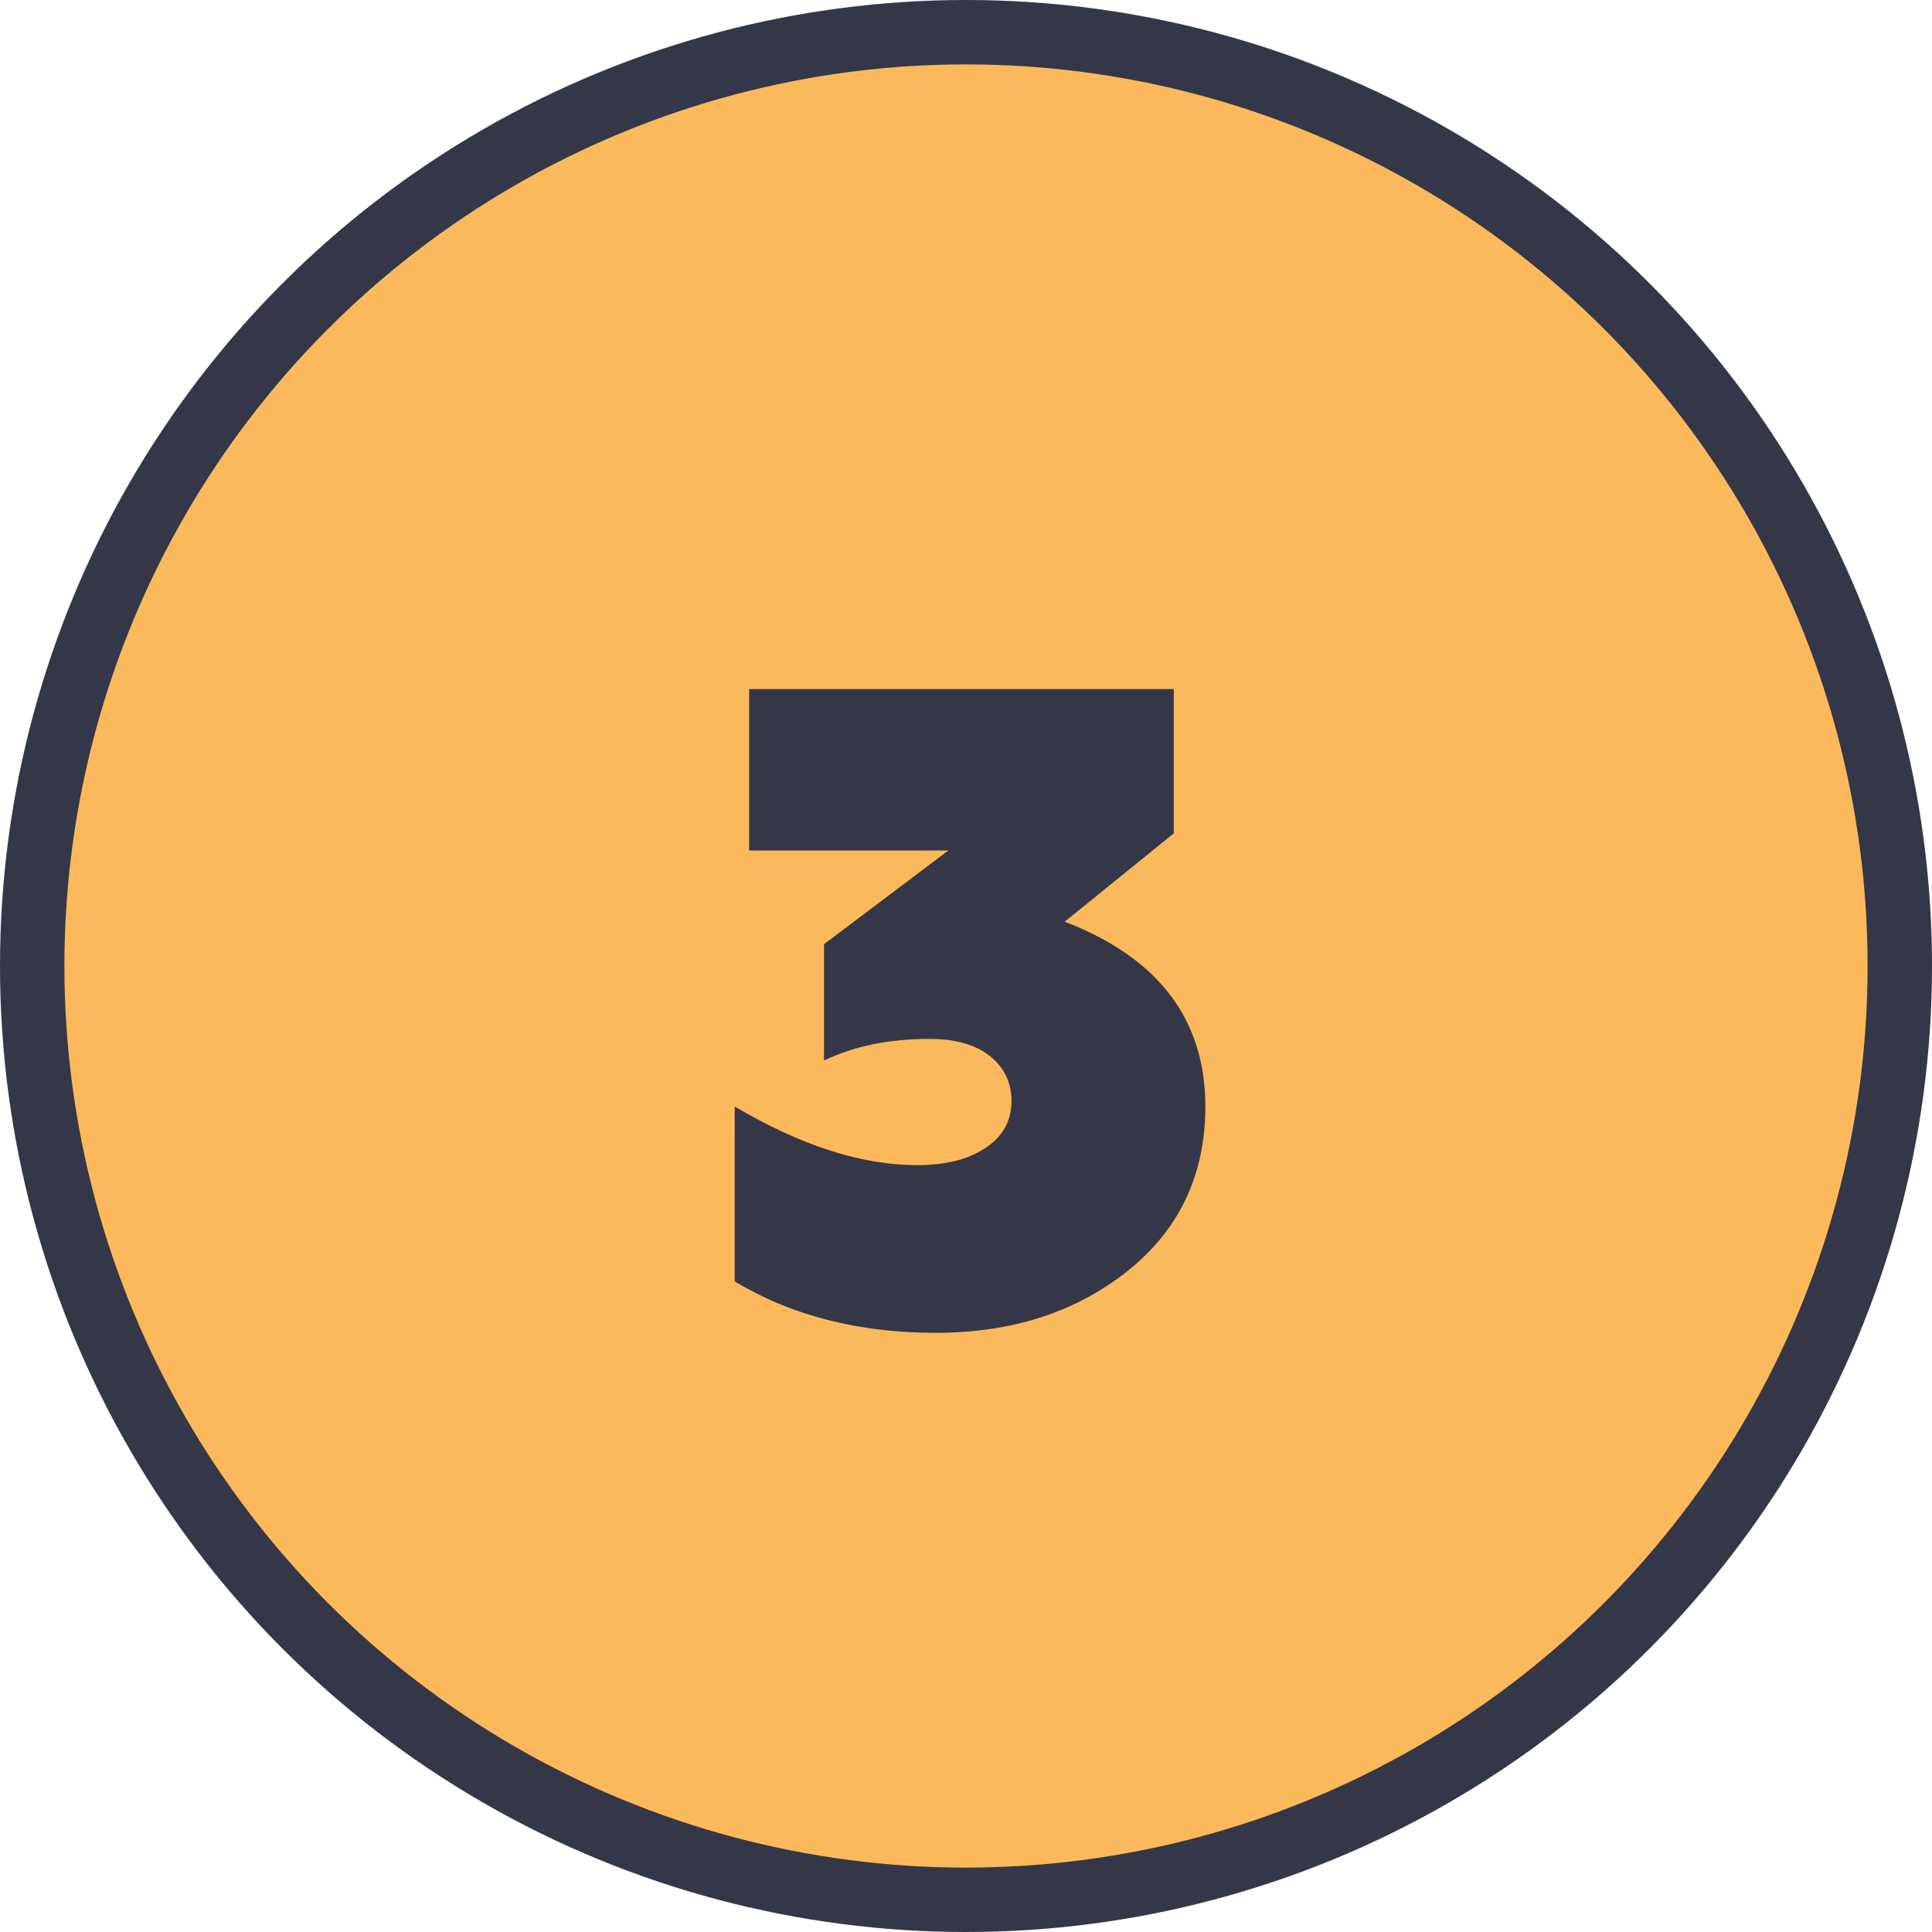 <?xml version="1.0" encoding="UTF-8"?> <svg xmlns="http://www.w3.org/2000/svg" width="60" height="60" viewBox="0 0 60 60" fill="none"> <circle cx="30" cy="30" r="29" fill="#FBB95B" stroke="#343747" stroke-width="2"></circle> <path d="M29.061 41.392C26.671 41.392 24.59 40.86 22.817 39.796V34.364C24.87 35.577 26.755 36.184 28.473 36.184C29.369 36.184 30.078 36.007 30.601 35.652C31.142 35.297 31.413 34.812 31.413 34.196C31.413 33.617 31.189 33.151 30.741 32.796C30.293 32.441 29.667 32.264 28.865 32.264C27.614 32.264 26.522 32.488 25.589 32.936V29.324L29.453 26.412H23.265V21.4H36.453V25.88L33.065 28.624C35.977 29.744 37.433 31.657 37.433 34.364C37.433 36.492 36.621 38.2 34.997 39.488C33.391 40.757 31.413 41.392 29.061 41.392Z" fill="#343747"></path> </svg> 